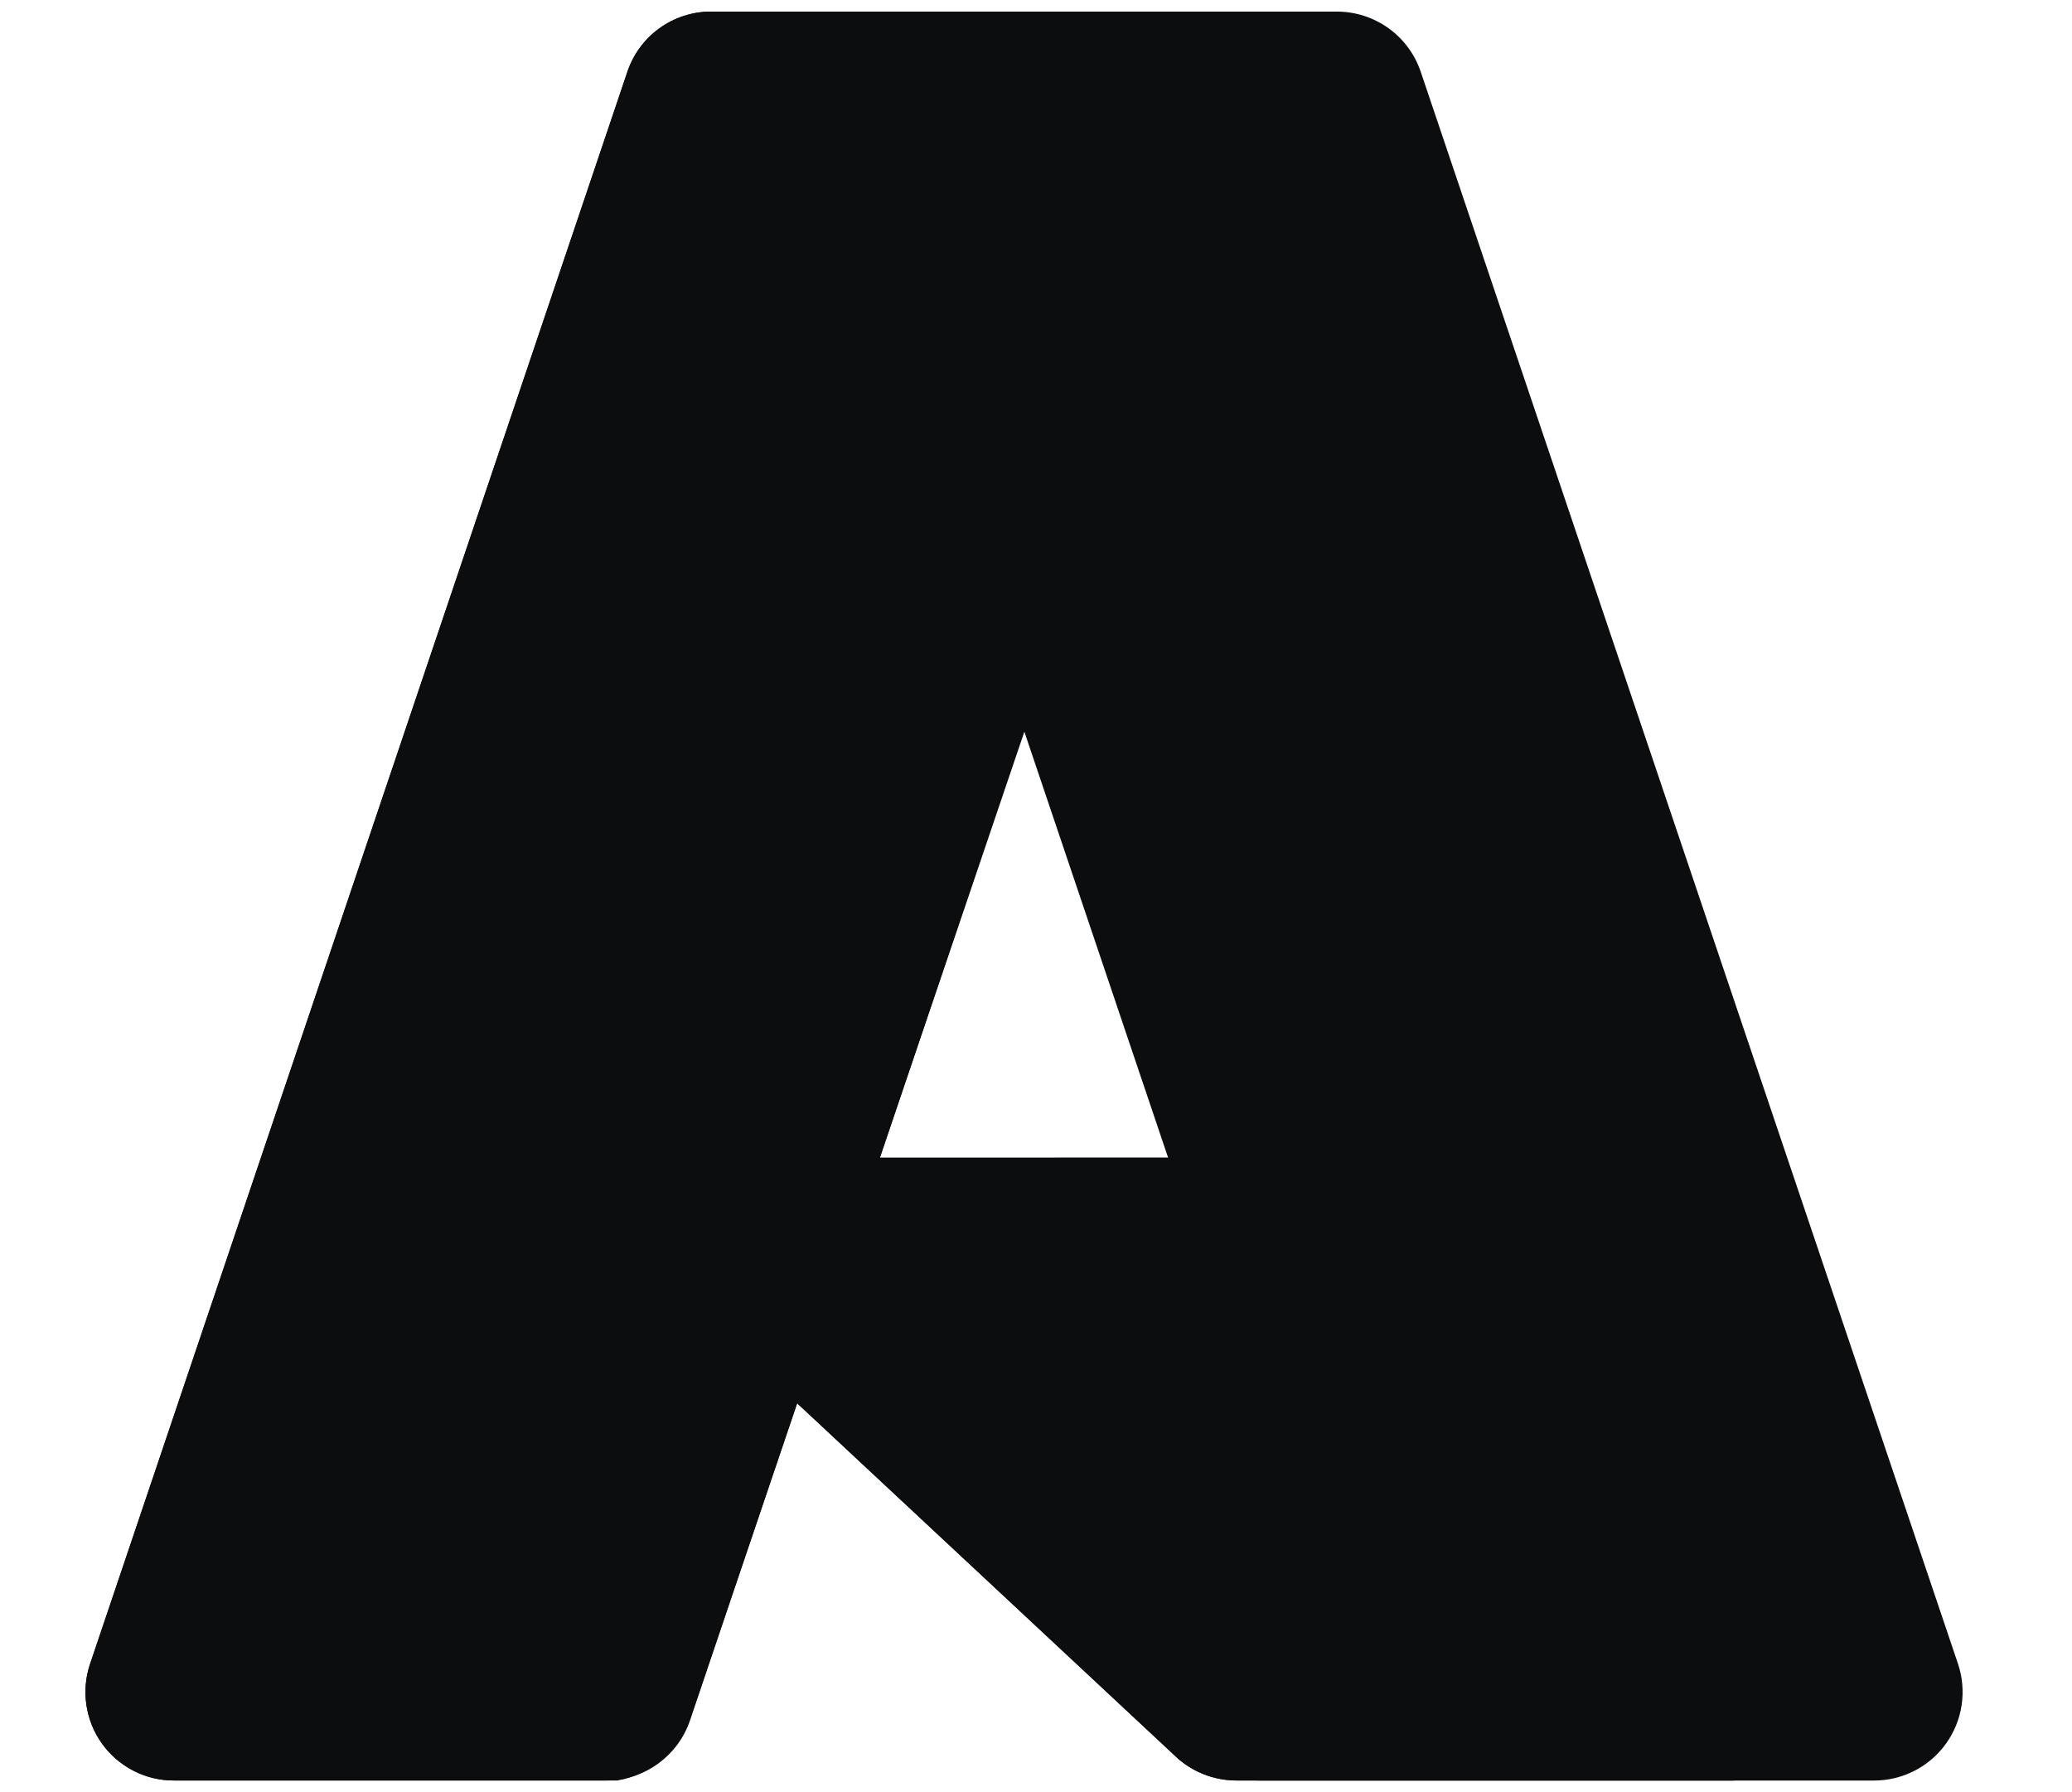 <svg width="37" height="32" viewBox="0 0 37 32" fill="none" xmlns="http://www.w3.org/2000/svg">
<path d="M12.7 0.207H22.62L12.322 30.717C12.217 31.03 12.015 31.302 11.746 31.495C11.478 31.689 11.155 31.792 10.824 31.792H3.105C2.854 31.793 2.607 31.733 2.384 31.618C2.161 31.504 1.968 31.338 1.822 31.134C1.676 30.931 1.58 30.695 1.543 30.447C1.506 30.199 1.528 29.946 1.608 29.709L11.202 1.283C11.308 0.969 11.509 0.697 11.778 0.504C12.047 0.311 12.369 0.207 12.7 0.207Z" fill="#0C0D0E"/>
<path d="M27.115 20.671H11.385C11.239 20.671 11.096 20.715 10.975 20.797C10.854 20.879 10.761 20.996 10.707 21.132C10.653 21.268 10.642 21.417 10.674 21.559C10.707 21.702 10.781 21.832 10.888 21.931L20.995 31.365C21.29 31.64 21.677 31.793 22.079 31.792H30.986L27.115 20.671Z" fill="#0C0D0E"/>
<path d="M12.699 0.207C12.365 0.206 12.039 0.312 11.768 0.509C11.498 0.706 11.298 0.985 11.197 1.304L1.619 29.683C1.533 29.921 1.507 30.177 1.541 30.427C1.575 30.678 1.669 30.918 1.815 31.125C1.961 31.331 2.155 31.5 2.38 31.616C2.605 31.733 2.854 31.793 3.108 31.792H11.027C11.322 31.74 11.597 31.61 11.825 31.416C12.054 31.221 12.226 30.97 12.326 30.688L14.236 25.058L21.059 31.422C21.345 31.659 21.703 31.789 22.074 31.792H30.948L27.056 20.671L15.711 20.674L22.654 0.207H12.699Z" fill="#0C0D0E"/>
<path d="M25.37 1.281C25.264 0.968 25.063 0.696 24.794 0.503C24.526 0.311 24.204 0.207 23.873 0.207H12.818C13.149 0.207 13.471 0.311 13.739 0.504C14.008 0.696 14.209 0.968 14.315 1.281L23.909 29.708C23.989 29.946 24.011 30.199 23.974 30.447C23.937 30.695 23.841 30.931 23.695 31.134C23.549 31.338 23.356 31.504 23.133 31.619C22.91 31.733 22.663 31.793 22.412 31.793H33.468C33.718 31.793 33.965 31.733 34.188 31.618C34.411 31.504 34.604 31.338 34.75 31.134C34.896 30.93 34.992 30.695 35.029 30.447C35.066 30.199 35.044 29.946 34.964 29.708L25.37 1.281Z" fill="#0C0D0E"/>
</svg>
